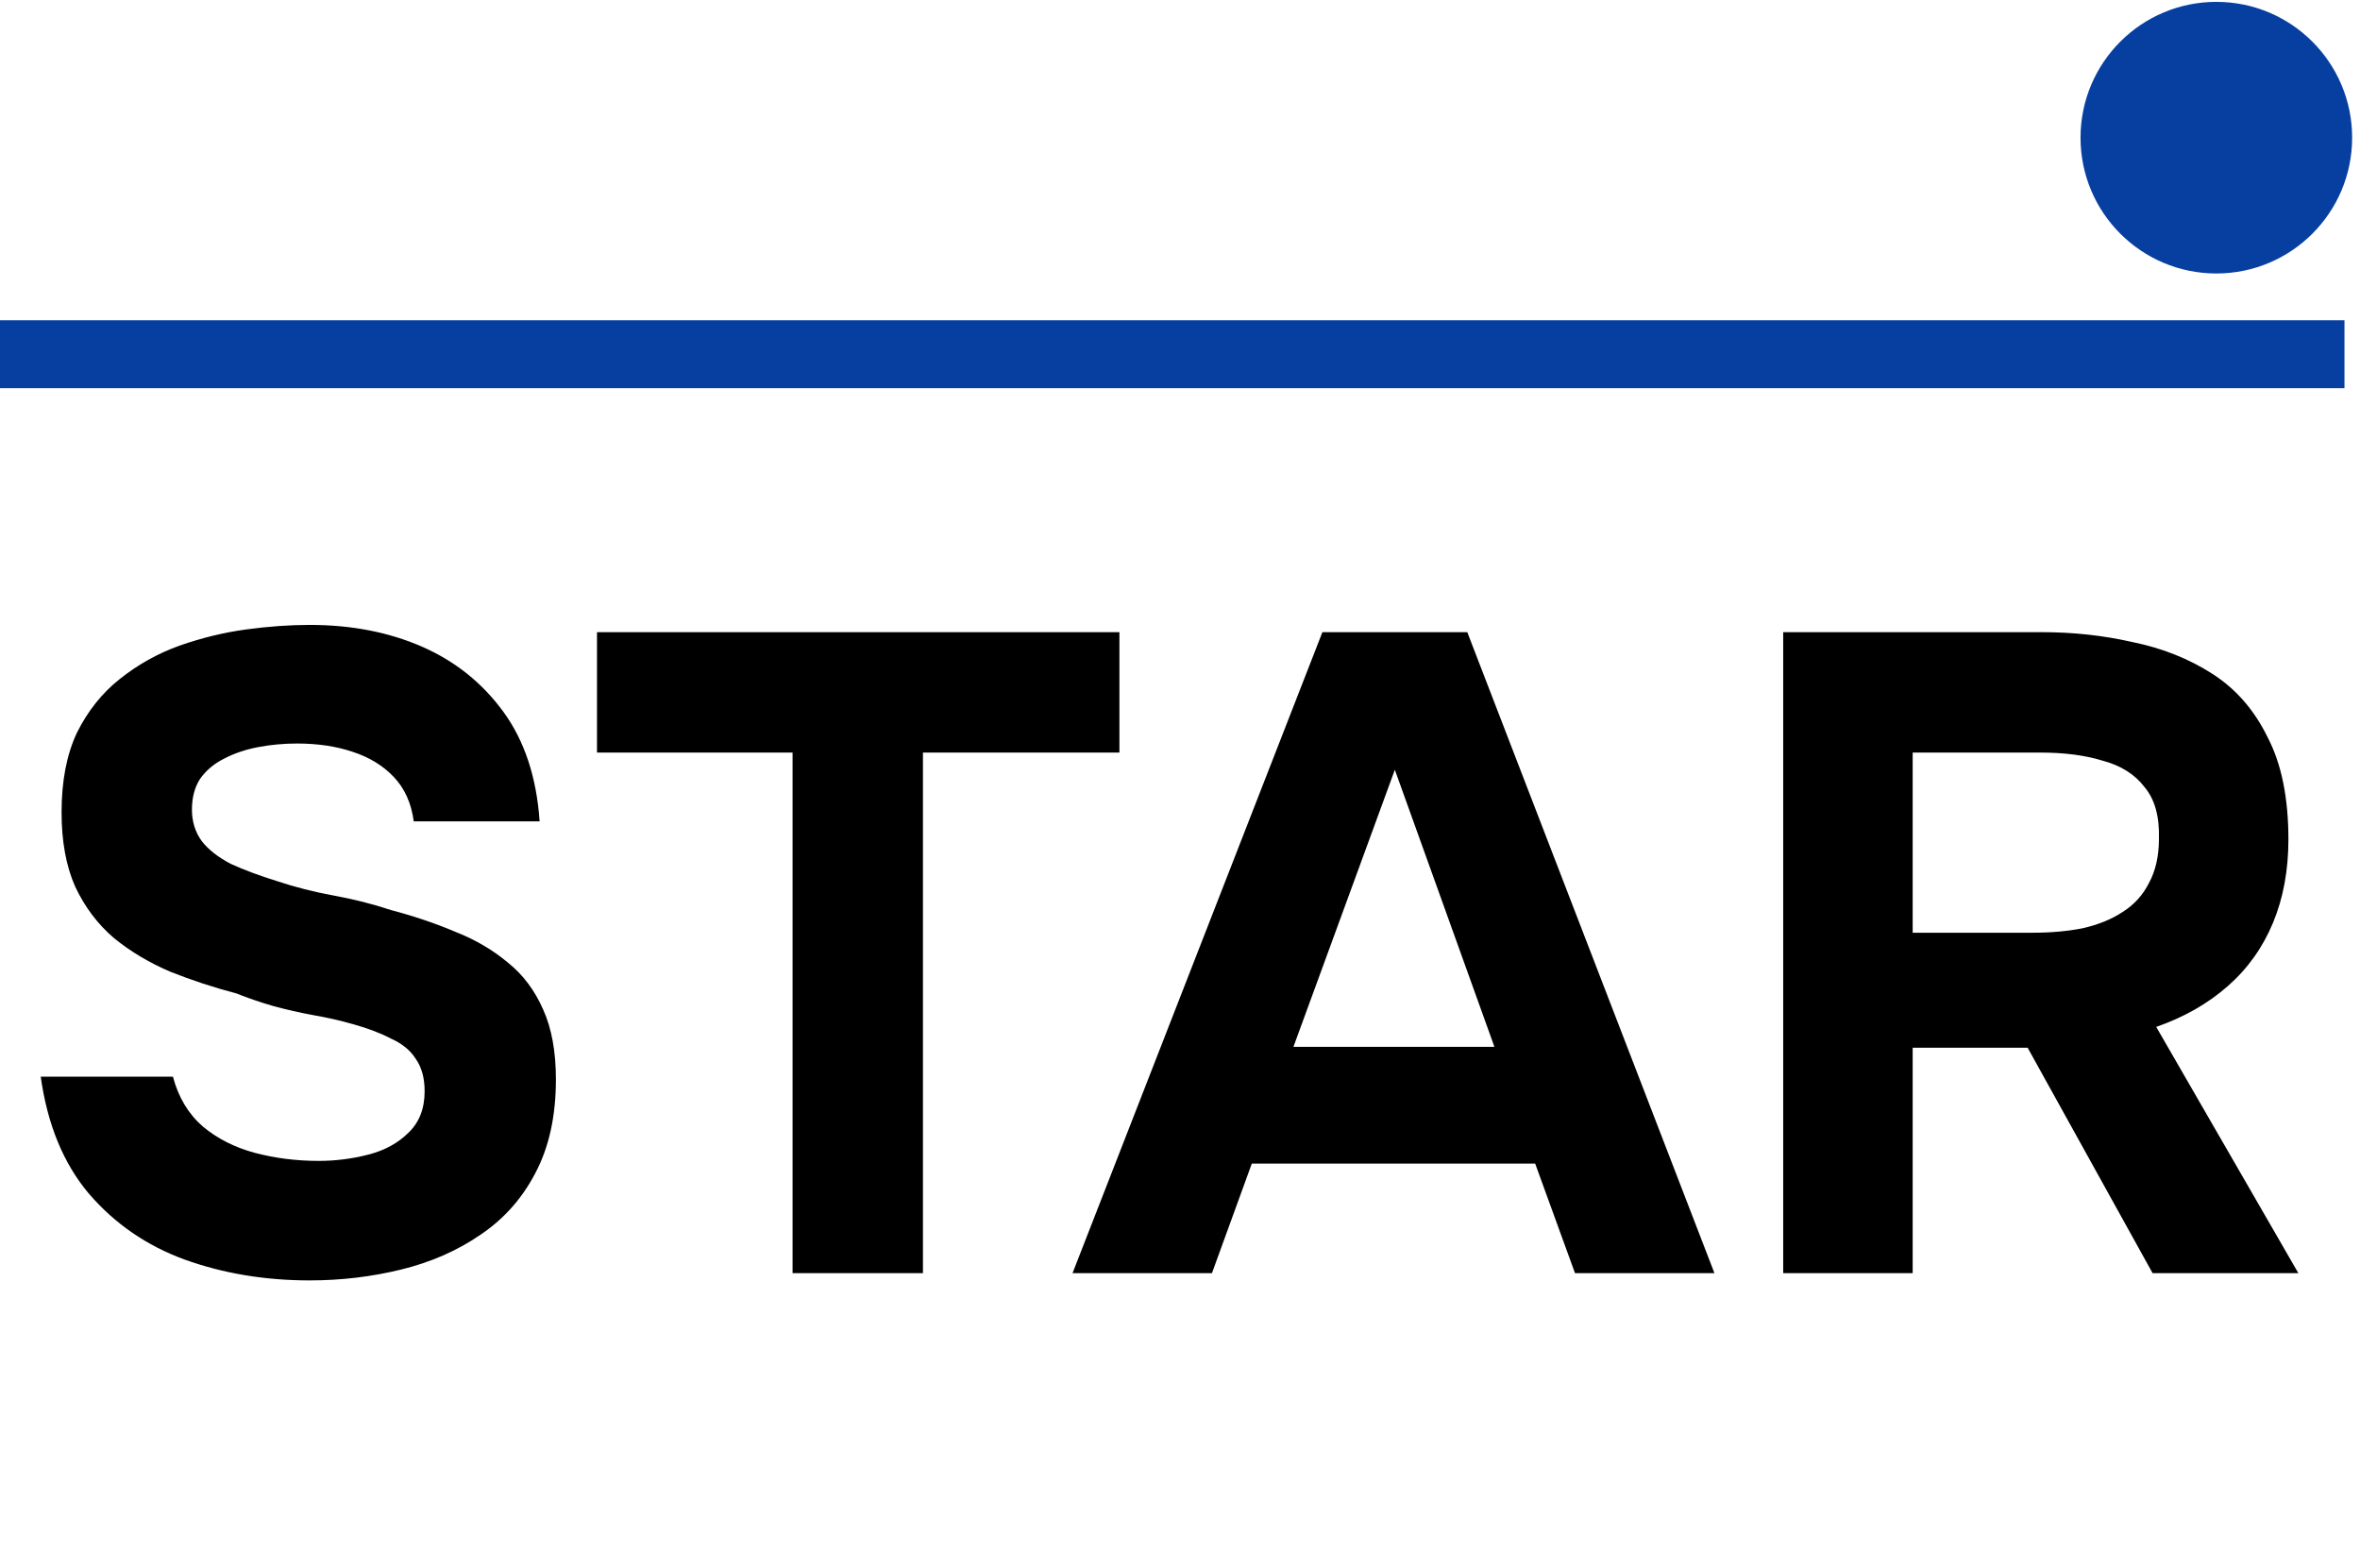 <?xml version="1.0" encoding="UTF-8"?> <svg xmlns="http://www.w3.org/2000/svg" width="152" height="101" viewBox="0 0 152 101" fill="none"><path d="M19.943 82.466C17.066 82.466 14.384 82.019 11.896 81.125C9.447 80.231 7.386 78.812 5.715 76.868C4.082 74.925 3.052 72.417 2.624 69.346H11.138C11.488 70.668 12.129 71.737 13.062 72.553C13.995 73.331 15.103 73.894 16.386 74.244C17.708 74.594 19.088 74.769 20.526 74.769C21.615 74.769 22.684 74.633 23.733 74.361C24.783 74.089 25.638 73.622 26.299 72.961C26.999 72.301 27.349 71.406 27.349 70.279C27.349 69.424 27.154 68.724 26.766 68.18C26.416 67.635 25.891 67.208 25.191 66.897C24.53 66.547 23.714 66.236 22.742 65.964C21.926 65.731 21.07 65.536 20.176 65.381C19.321 65.225 18.466 65.031 17.611 64.798C16.794 64.564 15.997 64.292 15.22 63.981C13.742 63.592 12.323 63.126 10.963 62.582C9.602 61.999 8.397 61.279 7.347 60.424C6.298 59.53 5.462 58.422 4.84 57.1C4.257 55.779 3.965 54.185 3.965 52.319C3.965 50.297 4.296 48.587 4.957 47.187C5.656 45.788 6.57 44.641 7.697 43.746C8.864 42.813 10.146 42.094 11.546 41.589C12.984 41.084 14.423 40.734 15.861 40.539C17.3 40.345 18.66 40.248 19.943 40.248C22.625 40.248 25.036 40.714 27.174 41.647C29.312 42.58 31.061 43.98 32.422 45.846C33.783 47.712 34.56 50.064 34.755 52.902H26.649C26.494 51.735 26.066 50.783 25.366 50.044C24.666 49.306 23.772 48.761 22.684 48.412C21.634 48.062 20.448 47.887 19.127 47.887C18.271 47.887 17.436 47.965 16.619 48.12C15.803 48.276 15.064 48.528 14.403 48.878C13.781 49.189 13.276 49.617 12.887 50.161C12.537 50.705 12.362 51.366 12.362 52.144C12.362 52.921 12.576 53.601 13.004 54.185C13.431 54.729 14.053 55.215 14.87 55.642C15.725 56.031 16.716 56.401 17.844 56.75C19.01 57.139 20.235 57.45 21.518 57.683C22.8 57.917 24.025 58.228 25.191 58.616C26.669 59.005 28.049 59.472 29.332 60.016C30.614 60.521 31.742 61.182 32.714 61.999C33.686 62.776 34.444 63.787 34.988 65.031C35.532 66.236 35.804 67.733 35.804 69.521C35.804 71.892 35.357 73.914 34.463 75.585C33.608 77.218 32.422 78.54 30.906 79.551C29.429 80.562 27.738 81.3 25.833 81.767C23.928 82.233 21.965 82.466 19.943 82.466ZM51.047 82V48.47H38.451V40.714H72.098V48.47H59.444V82H51.047ZM69.078 82L85.172 40.714H94.502L110.422 82H101.441L98.876 74.944H80.624L78.058 82H69.078ZM83.306 67.422H96.251L89.837 49.578L83.306 67.422ZM114.85 82V40.714H131.469C133.529 40.714 135.493 40.928 137.359 41.356C139.264 41.744 140.974 42.425 142.49 43.397C144.006 44.368 145.192 45.729 146.047 47.479C146.942 49.189 147.389 51.386 147.389 54.068C147.389 56.051 147.058 57.839 146.397 59.433C145.736 61.027 144.764 62.387 143.482 63.515C142.199 64.642 140.663 65.517 138.875 66.139L148.03 82H138.642L130.594 67.48H123.189V82H114.85ZM123.189 60.074H130.886C132.091 60.074 133.18 59.977 134.151 59.783C135.162 59.549 136.017 59.2 136.717 58.733C137.456 58.267 138.02 57.645 138.408 56.867C138.836 56.09 139.05 55.137 139.05 54.01C139.089 52.571 138.778 51.463 138.117 50.686C137.495 49.869 136.601 49.306 135.434 48.995C134.307 48.645 132.966 48.47 131.411 48.47H123.189V60.074Z" fill="black"></path><line y1="22.813" x2="151" y2="22.813" stroke="#073FA0" stroke-width="4.373"></line><circle cx="142.747" cy="8.867" r="8.747" fill="#073FA0"></circle></svg> 